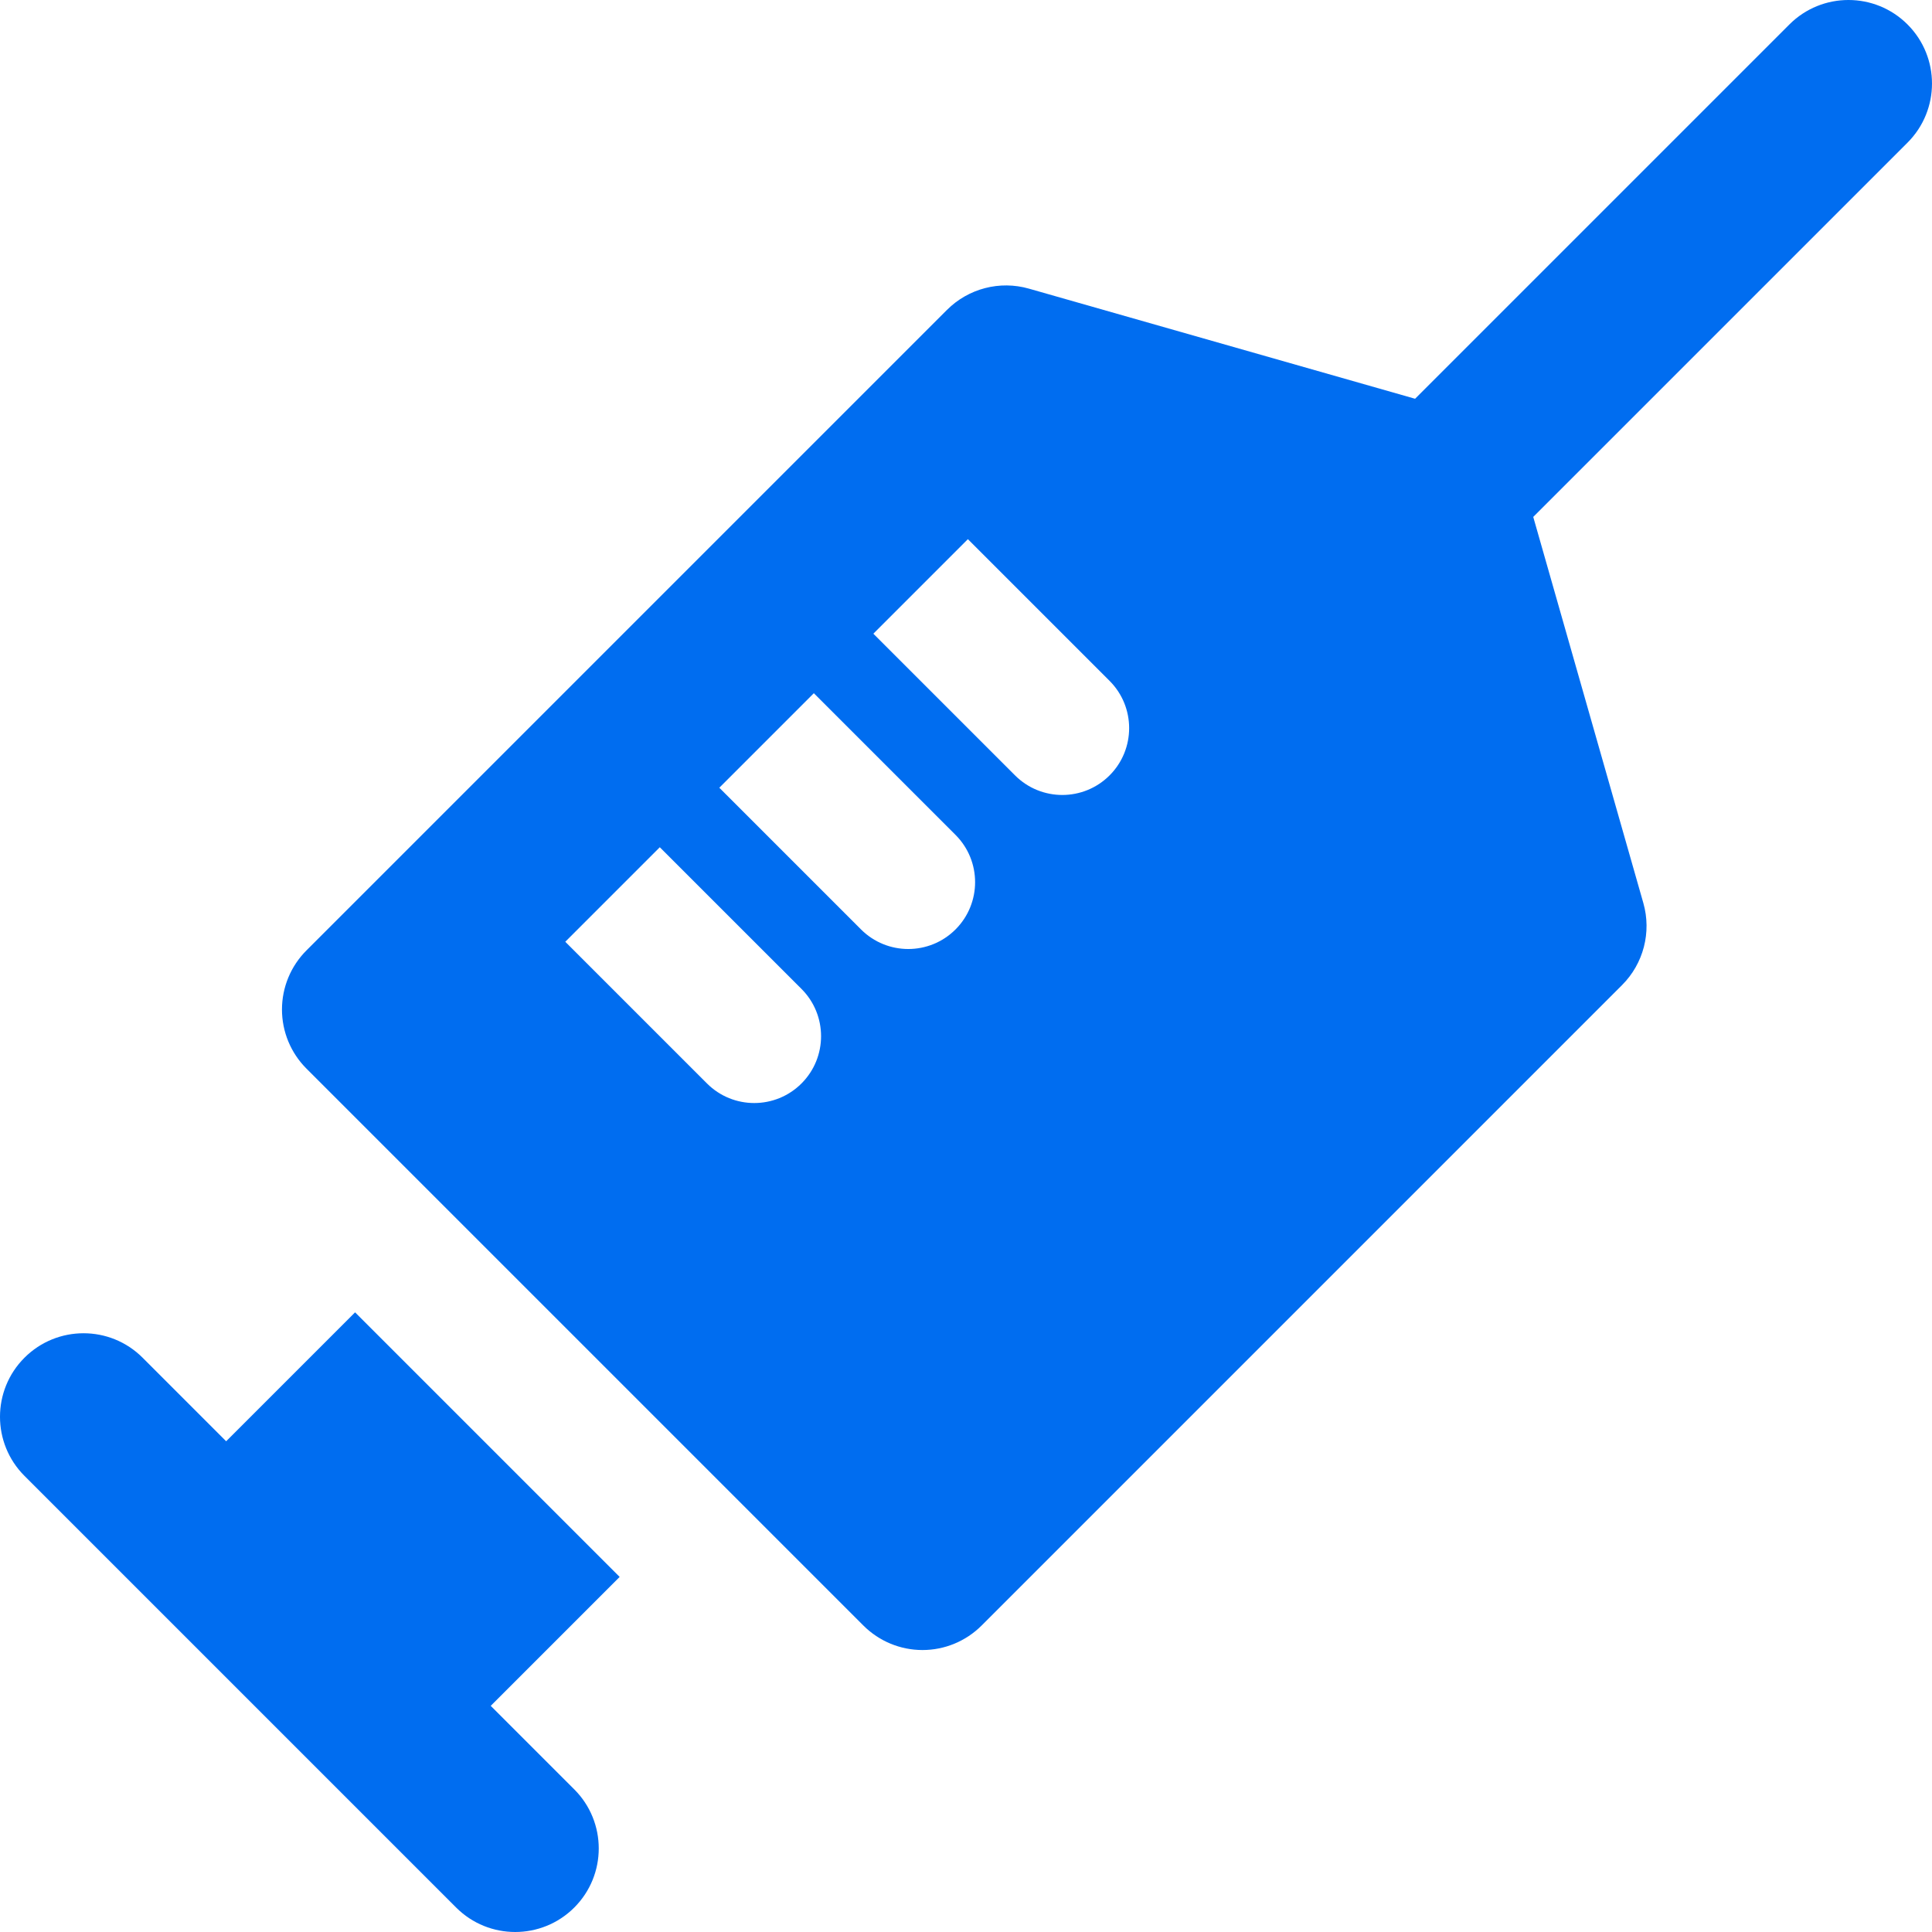 <?xml version="1.0" encoding="UTF-8"?> <!-- Generator: Adobe Illustrator 18.0.0, SVG Export Plug-In . SVG Version: 6.00 Build 0) --> <svg xmlns="http://www.w3.org/2000/svg" xmlns:xlink="http://www.w3.org/1999/xlink" id="Capa_1" x="0px" y="0px" viewBox="0 0 289.068 289.068" style="enable-background:new 0 0 289.068 289.068;" xml:space="preserve" width="512px" height="512px"> <path d="M53.129,196.355l-19.29,19.29l-12.5-12.501c-4.881-4.881-12.797-4.881-17.678,0c-4.882,4.882-4.882,12.796,0,17.678 l64.585,64.585c4.882,4.882,12.797,4.881,17.678,0c4.882-4.882,4.882-12.796,0-17.678l-12.5-12.5l19.289-19.29L53.129,196.355z" fill="#006DF0"></path> <path d="M285.407,3.661c-4.881-4.881-12.797-4.881-17.678,0l-56.002,56.002l-57.775-16.475c-4.364-1.248-9.059-0.026-12.267,3.182 L45.85,142.205c-2.344,2.344-3.661,5.523-3.661,8.839c0,3.316,1.317,6.495,3.661,8.839l83.335,83.335 c2.345,2.344,5.523,3.661,8.839,3.661c3.315,0,6.495-1.317,8.839-3.661l95.834-95.835c3.208-3.208,4.426-7.903,3.182-12.267 l-16.474-57.775l56.002-56.002C290.288,16.457,290.288,8.543,285.407,3.661z M119.92,162.108c-1.953,1.952-4.512,2.929-7.071,2.929 c-2.56,0-5.118-0.977-7.071-2.929l-21.201-21.2l14.143-14.143l21.201,21.2C123.825,151.871,123.825,158.203,119.92,162.108z M142.967,139.062c-1.953,1.952-4.512,2.929-7.071,2.929c-2.559,0-5.118-0.977-7.071-2.929l-21.2-21.2l14.142-14.143l21.2,21.2 C146.872,128.824,146.872,135.156,142.967,139.062z M166.015,116.015c-1.953,1.952-4.512,2.929-7.071,2.929 s-5.118-0.976-7.071-2.929l-21.201-21.201l14.143-14.143l21.201,21.201C169.92,105.777,169.92,112.109,166.015,116.015z" fill="#006DF0"></path> <g> </g> <g> </g> <g> </g> <g> </g> <g> </g> <g> </g> <g> </g> <g> </g> <g> </g> <g> </g> <g> </g> <g> </g> <g> </g> <g> </g> <g> </g> </svg> 